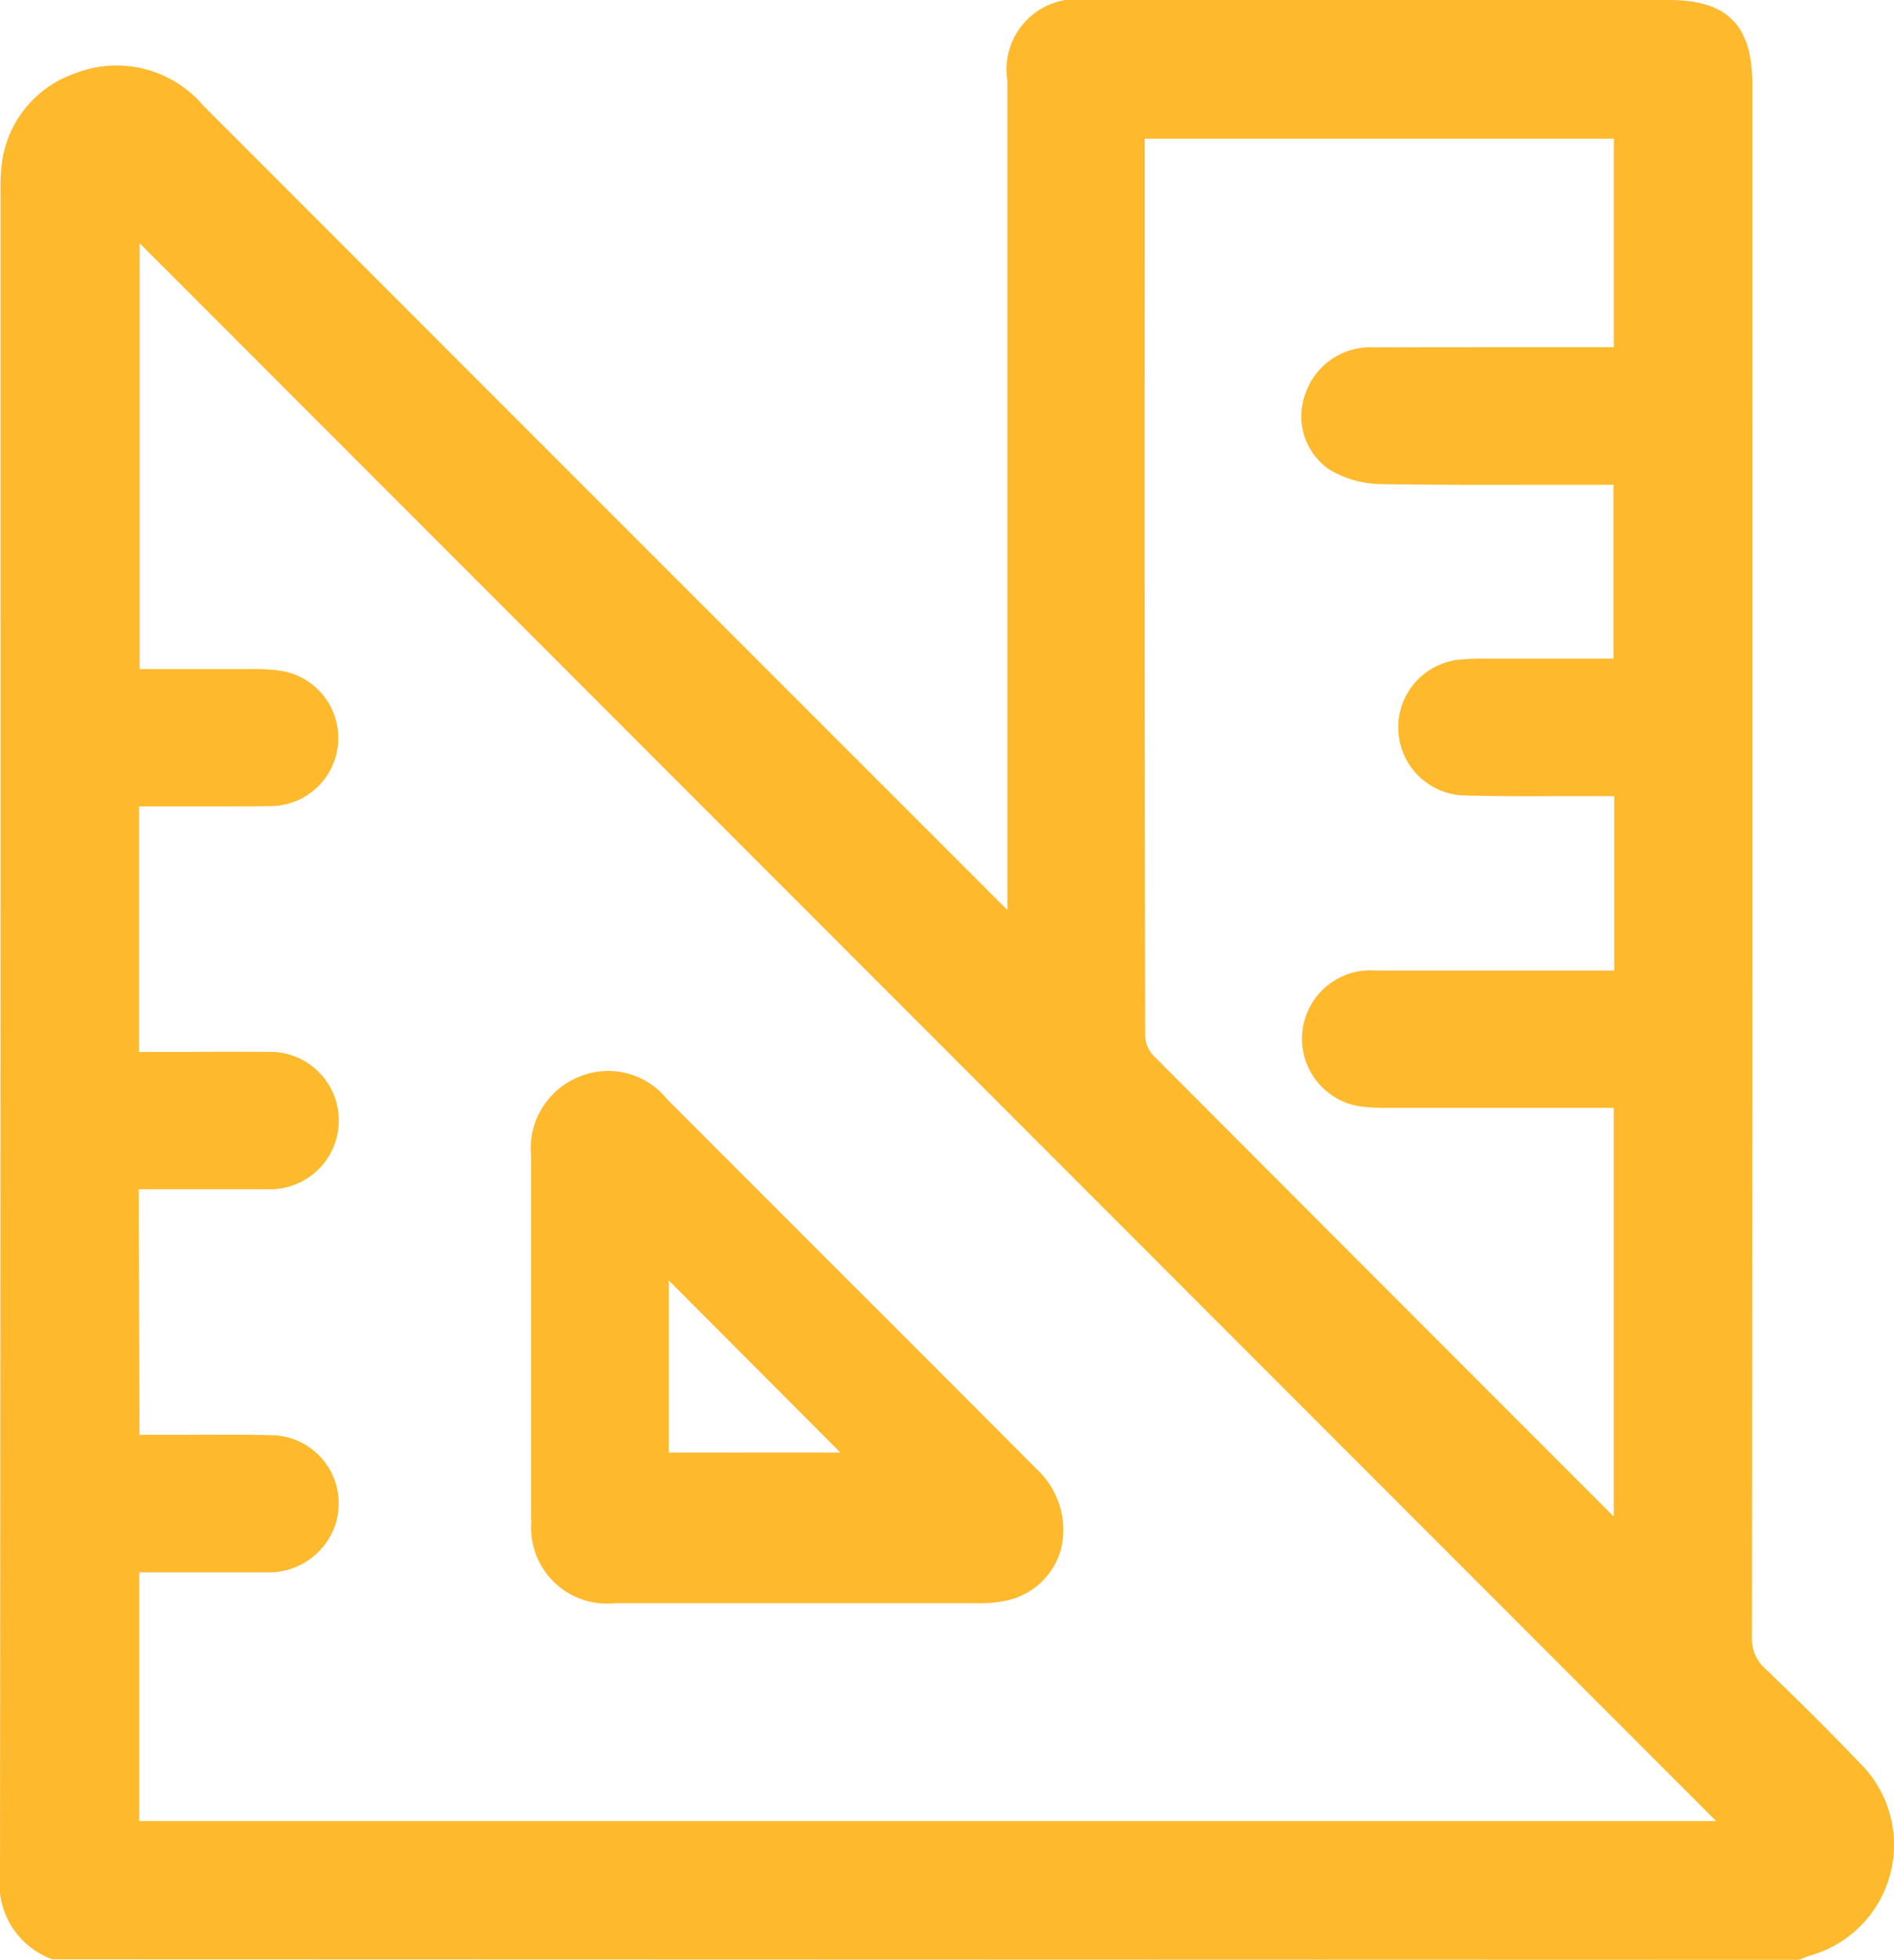 <svg id="Group_41058" data-name="Group 41058" xmlns="http://www.w3.org/2000/svg" xmlns:xlink="http://www.w3.org/1999/xlink" width="54.078" height="55.937" viewBox="0 0 54.078 55.937">
  <defs>
    <clipPath id="clip-path">
      <rect id="Rectangle_2842" data-name="Rectangle 2842" width="54.078" height="55.937" fill="none"/>
    </clipPath>
    <clipPath id="clip-path-2">
      <rect id="Rectangle_2841" data-name="Rectangle 2841" width="54.078" height="55.937" transform="translate(0 0)" fill="none"/>
    </clipPath>
  </defs>
  <g id="Group_12627" data-name="Group 12627" clip-path="url(#clip-path)">
    <g id="Group_12626" data-name="Group 12626">
      <g id="Group_12625" data-name="Group 12625" clip-path="url(#clip-path-2)">
        <g id="Group_12624" data-name="Group 12624">
          <g id="Group_12623" data-name="Group 12623">
            <g id="Group_12622" data-name="Group 12622" clip-path="url(#clip-path)">
              <path id="Path_34804" data-name="Path 34804" d="M53.137,50.355c-.784-.825-1.651-1.691-2.729-2.726a1.138,1.138,0,0,1-.386-.916q.017-18.993.01-37.986V2.4C50.032.717,49.32,0,47.65,0H31.068a2.009,2.009,0,0,0-2.306,2.3V25.968c-.045-.042-.087-.083-.129-.125l-3.806-3.805Q15.31,12.525,5.8,3.01a3.242,3.242,0,0,0-3.64-.922A3.139,3.139,0,0,0,.028,4.941c-.016.176-.015.353-.014.53V16.123Q.017,34.814,0,53.5a2.288,2.288,0,0,0,1.493,2.418l49.871.015.14-.055c.06-.024.12-.049.184-.068a3.282,3.282,0,0,0,1.449-5.459M46.079,9.909H43.893c-1.551,0-3.105,0-4.657.005a1.957,1.957,0,0,0-1.971,1.343,1.841,1.841,0,0,0,.689,2.143,2.946,2.946,0,0,0,1.425.414c1.548.028,3.118.024,4.641.021l2.049,0v4.963H45.35c-.863,0-1.719,0-2.576,0h-.221a7.552,7.552,0,0,0-.884.029,1.943,1.943,0,0,0,.087,3.873c.915.029,1.843.025,2.744.022.388,0,.782,0,1.162,0h.427l0,4.977H43.819c-1.517,0-3.033,0-4.548,0a1.952,1.952,0,0,0-.441,3.876,5.014,5.014,0,0,0,.734.042q2.43,0,4.855,0h1.659V43.284l-.6-.6Q39.2,36.409,32.931,30.124a.874.874,0,0,1-.234-.531q-.02-11.068-.012-22.136v-3.5H46.079ZM3.976,51.974v-7.1h.91c.907,0,1.807,0,2.707,0a2,2,0,0,0,1.994-1.4,1.948,1.948,0,0,0-1.843-2.514c-.779-.017-1.558-.013-2.335-.01l-1.426,0-.026-7.011H5.265c.783,0,1.568,0,2.353,0a1.961,1.961,0,1,0-.009-3.917c-.769-.008-1.539-.006-2.311,0H3.969V23.014l2.12,0c.56,0,1.115,0,1.671-.008A1.943,1.943,0,0,0,8.1,19.159a5.119,5.119,0,0,0-.962-.064h-.1c-.778,0-1.555,0-2.352,0h-.7V6.941L49,51.974Z" fill="#FFB92D"/>
              <path id="Path_34805" data-name="Path 34805" d="M15.174,43.391a2.164,2.164,0,0,0,2.364,2.365q1.063,0,2.127,0H24.11c1.26,0,2.514,0,3.778,0a3.49,3.49,0,0,0,.949-.1A2.059,2.059,0,0,0,30.3,44.189a2.357,2.357,0,0,0-.687-2.246q-2.729-2.739-5.464-5.468-2.55-2.55-5.1-5.1a2.158,2.158,0,0,0-2.54-.633,2.2,2.2,0,0,0-1.345,2.252q0,2.274,0,4.549,0,2.925,0,5.85m3.93-1.936V36.543l4.9,4.912Z" fill="#FFB92D"/>
            </g>
          </g>
        </g>
      </g>
    </g>
  </g>
</svg>
